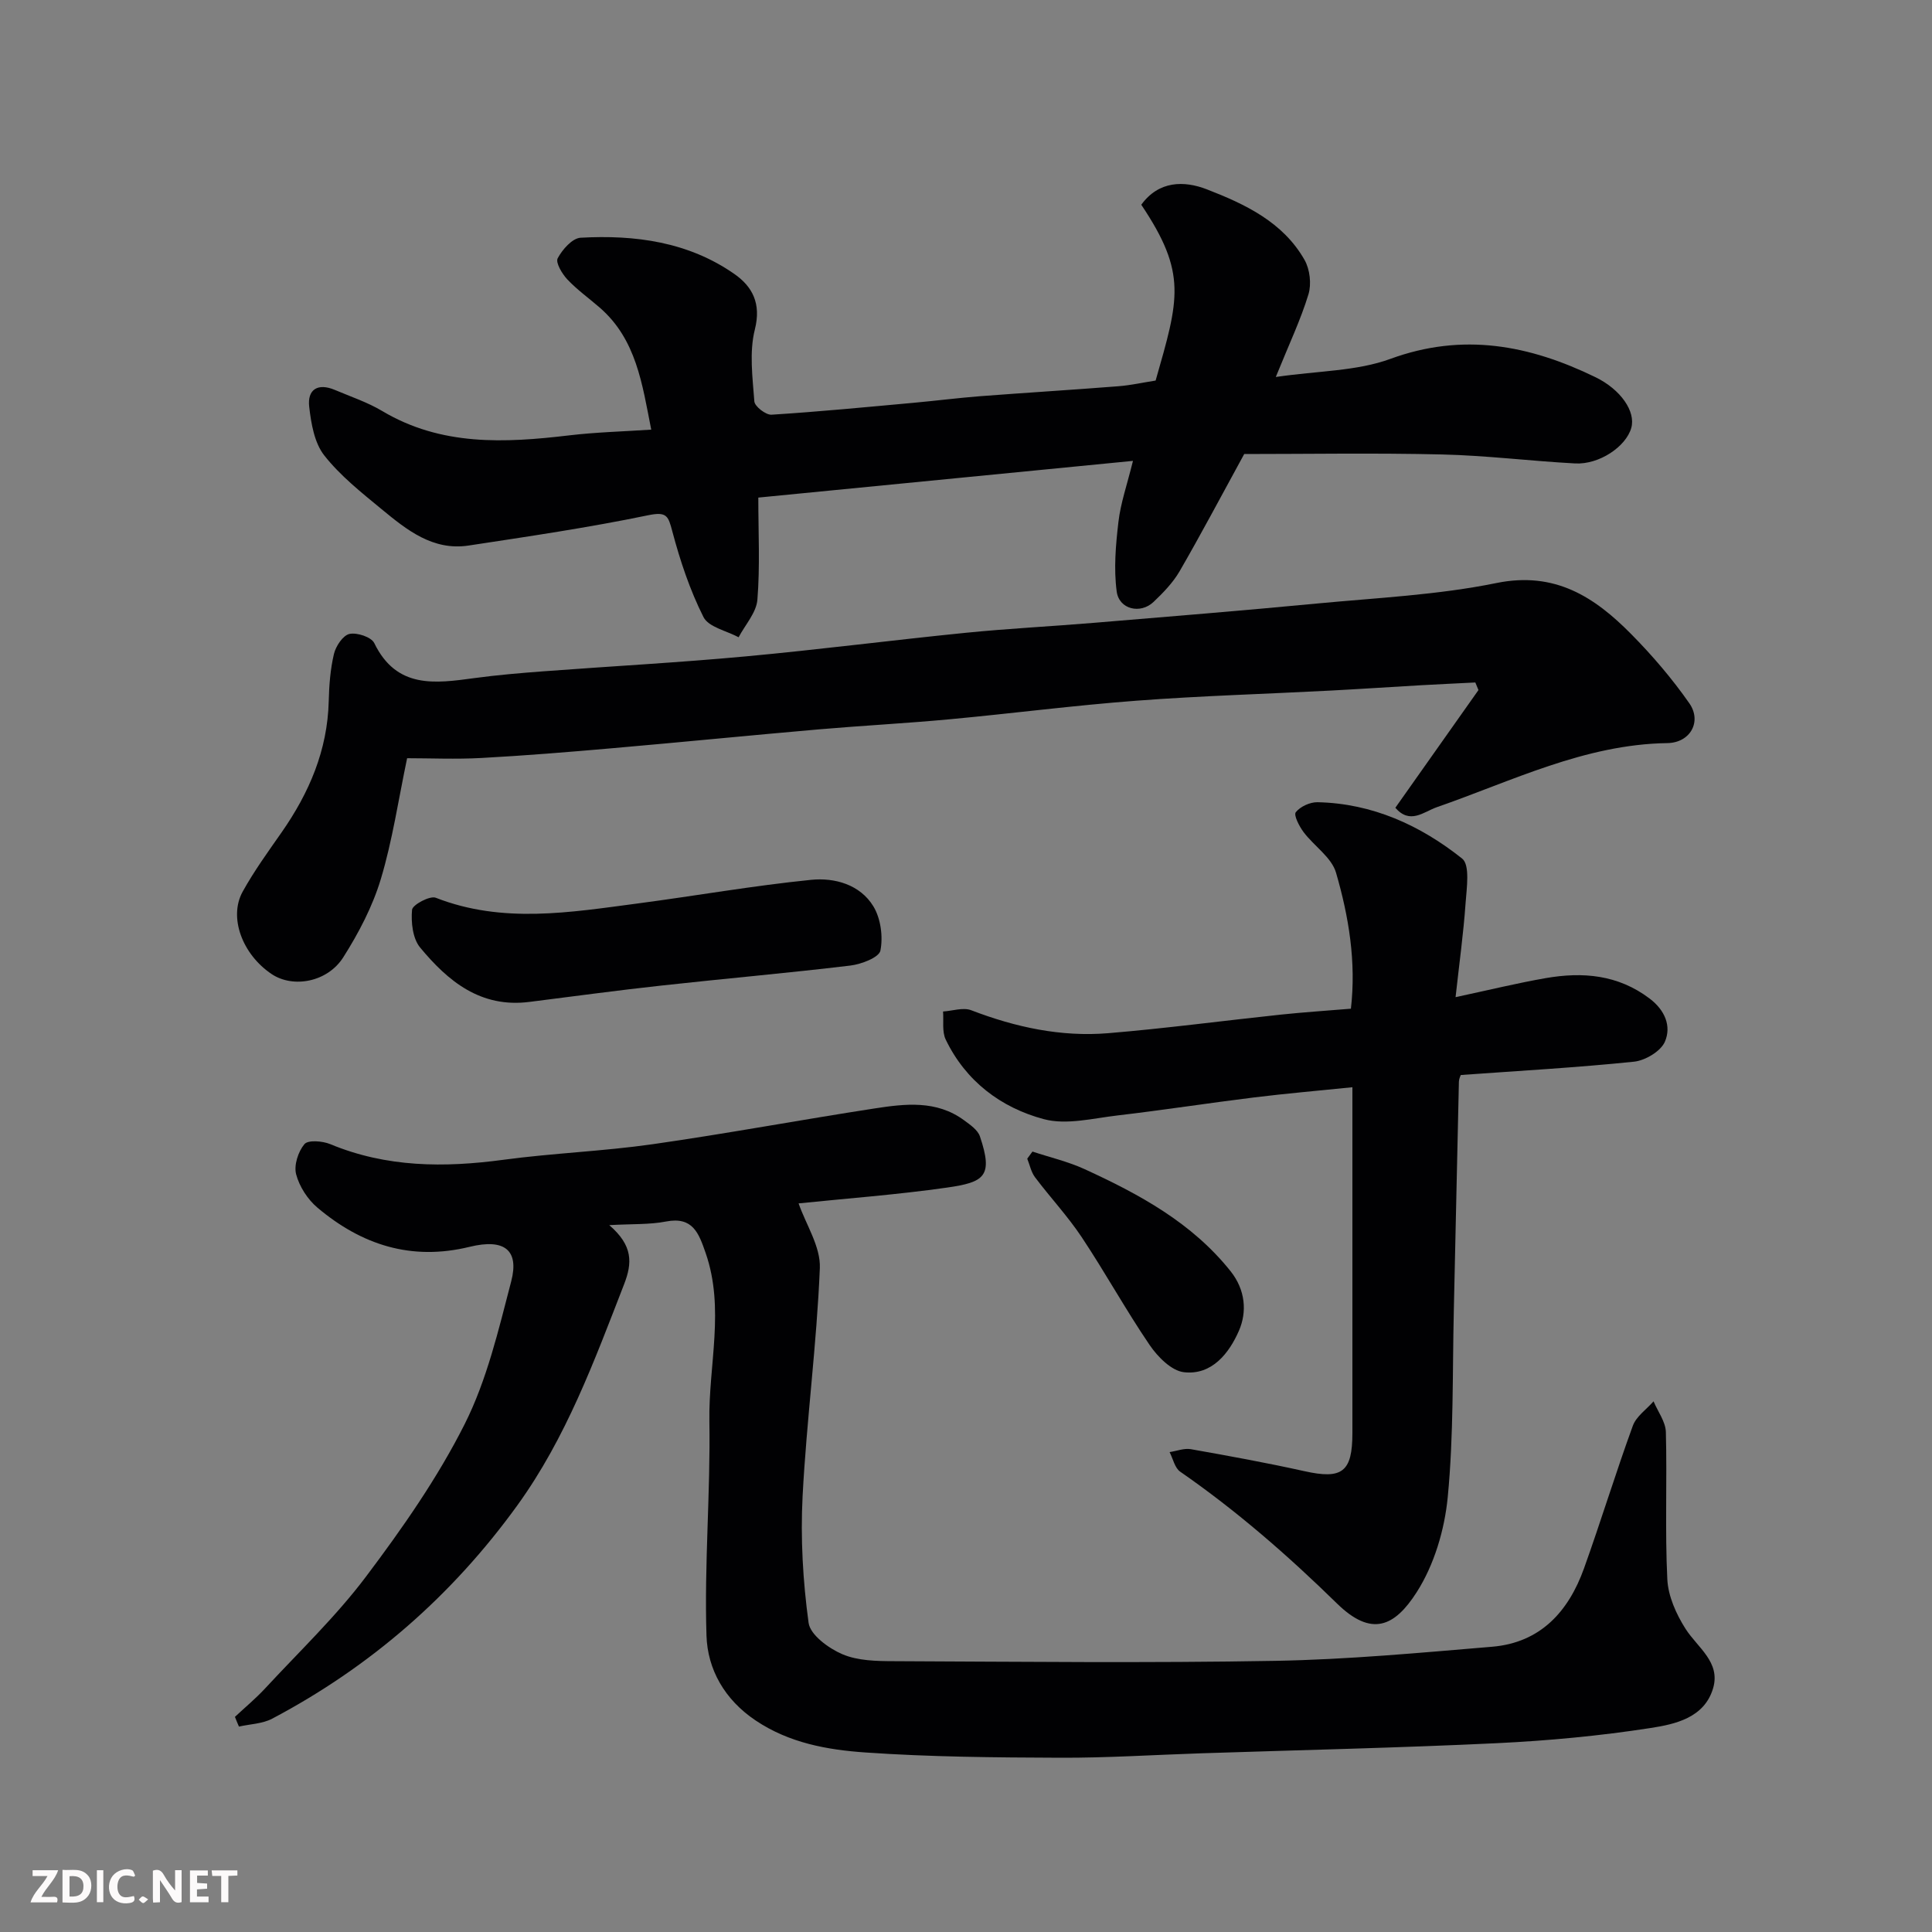 <svg enable-background="new 0 0 400 400" viewBox="0 0 400 400" xmlns="http://www.w3.org/2000/svg"><rect x="0" y="0" width="400" height="400" fill="#808080" stroke="none"/><path d="m48.64 355.46c2.08-1.95 4.29-3.78 6.22-5.86 7.07-7.64 14.68-14.89 20.91-23.17 7.53-10 14.82-20.43 20.43-31.57 4.61-9.16 7.02-19.53 9.64-29.57 1.68-6.44-1.36-8.92-8.6-7.15-12.09 2.96-22.39-.41-31.52-8.11-2.03-1.71-3.74-4.37-4.41-6.91-.49-1.87.42-4.69 1.72-6.24.76-.9 3.74-.66 5.34 0 11.65 4.84 23.6 4.89 35.86 3.24 10.25-1.38 20.63-1.76 30.87-3.22 15.35-2.19 30.6-5.04 45.92-7.4 6.36-.98 12.86-1.77 18.58 2.44 1.25.92 2.83 2 3.28 3.33 2.8 8.29.94 9.5-6.83 10.61-10.38 1.48-20.86 2.25-30.71 3.27 1.53 4.4 4.58 8.96 4.4 13.39-.64 15.76-2.75 31.46-3.57 47.22-.45 8.72.06 17.58 1.24 26.23.34 2.5 4.16 5.29 7 6.5 3.19 1.36 7.07 1.43 10.66 1.44 26.33.11 52.66.4 78.98-.07 14.97-.27 29.94-1.67 44.88-2.92 10-.84 15.81-7.28 19.02-16.22 3.51-9.79 6.55-19.76 10.11-29.53.71-1.95 2.83-3.39 4.29-5.06.89 2.12 2.49 4.22 2.55 6.36.27 10.16-.2 20.34.3 30.48.17 3.49 1.84 7.22 3.76 10.24 2.5 3.92 7.31 6.91 5.72 12.32-1.81 6.14-7.86 7.45-12.97 8.24-10.53 1.63-21.2 2.63-31.86 3.14-20.35.97-40.73 1.42-61.1 2.09-9.77.32-19.53.96-29.3.92-13.43-.05-26.9-.16-40.29-1.09-7.87-.55-15.75-1.95-22.72-6.63-6.43-4.31-9.95-10.58-10.17-17.57-.47-14.77.84-29.6.6-44.39-.19-11.61 3.24-23.31-.79-34.87-1.41-4.04-2.64-7.54-8.18-6.47-3.38.66-6.93.48-11.76.75 4.93 4.25 4.8 7.82 3.05 12.3-6.15 15.83-11.98 31.73-22.06 45.69-13.52 18.71-30.42 33.44-50.79 44.2-2.02 1.06-4.57 1.11-6.87 1.63-.29-.66-.56-1.33-.83-2.01z" fill="#010103"/><path d="m234.57 95.42c-26.48 2.6-51.77 5.07-77.57 7.6 0 7.26.37 14.24-.19 21.15-.22 2.68-2.53 5.19-3.89 7.77-2.5-1.35-6.22-2.1-7.27-4.18-2.81-5.58-4.83-11.64-6.44-17.7-.86-3.22-1.11-4.19-5.03-3.38-12.3 2.55-24.74 4.38-37.17 6.27-7.39 1.12-12.8-3.24-17.99-7.52-4.2-3.46-8.58-6.93-11.9-11.16-2.03-2.59-2.7-6.57-3.1-10.02-.43-3.66 1.81-5 5.31-3.52 3.3 1.4 6.76 2.55 9.81 4.37 12.22 7.28 25.35 6.62 38.69 5.04 5.55-.66 11.15-.8 17-1.19-1.86-9.41-3.07-18.68-10.68-25.28-2.24-1.94-4.67-3.68-6.69-5.82-1.09-1.16-2.47-3.49-2-4.37.96-1.81 3.02-4.16 4.74-4.26 11.29-.63 22.31.85 31.85 7.51 3.71 2.59 5.59 6.09 4.24 11.46-1.19 4.7-.48 9.95-.11 14.92.08 1.04 2.38 2.82 3.55 2.75 9.84-.62 19.65-1.58 29.47-2.47 4.58-.42 9.14-1 13.72-1.36 9.52-.73 19.06-1.31 28.59-2.06 2.6-.2 5.16-.78 7.75-1.18 4.82-16.86 6.57-22.18-2.97-36.4 3.61-4.98 8.85-5.03 13.6-3.18 7.9 3.06 15.75 6.77 20.2 14.6 1.11 1.95 1.46 4.99.81 7.13-1.59 5.23-3.97 10.22-6.76 17.11 8.79-1.29 16.73-1.19 23.7-3.74 15.06-5.52 28.83-2.86 42.5 3.79 5.23 2.55 8.35 7.1 7.4 10.49-1.09 3.87-6.64 7.63-11.63 7.36-9.21-.49-18.39-1.65-27.6-1.86-13.91-.33-27.84-.09-40.91-.09-4.9 8.95-8.99 16.7-13.38 24.28-1.38 2.37-3.4 4.45-5.41 6.36-2.7 2.55-7.12 1.53-7.61-2.18-.63-4.71-.2-9.64.36-14.41.44-3.83 1.75-7.55 3.01-12.63z" fill="#010103"/><path d="m288.89 167.24c5.78-8.18 11.49-16.27 17.21-24.37-.22-.52-.44-1.04-.65-1.57-3.75.19-7.5.36-11.24.57-6.26.36-12.53.78-18.79 1.11-13.37.7-26.76 1.08-40.1 2.09-12.93.97-25.8 2.65-38.72 3.85-9.02.84-18.07 1.31-27.1 2.09-14.24 1.24-28.47 2.66-42.71 3.9-9.03.79-18.06 1.53-27.1 2.02-5.3.29-10.63.05-15.4.05-1.81 8.6-3.03 17-5.45 25.04-1.71 5.67-4.58 11.15-7.77 16.18-3.3 5.19-10.43 6.42-14.83 3.47-6.05-4.05-8.95-11.73-6-17.06 2.36-4.27 5.25-8.25 8.05-12.26 5.72-8.19 9.52-17.02 9.77-27.19.08-3.27.33-6.6 1.08-9.77.39-1.62 1.86-3.84 3.21-4.14 1.56-.34 4.53.64 5.14 1.9 4.61 9.5 12.58 8.35 20.75 7.24 4.72-.64 9.47-1.04 14.23-1.4 13.97-1.05 27.96-1.8 41.9-3.09 15.19-1.4 30.33-3.36 45.51-4.88 8.85-.89 17.73-1.33 26.6-2.07 15.41-1.28 30.82-2.53 46.21-4 12.41-1.18 24.97-1.76 37.13-4.24 12.12-2.47 20.31 2.89 27.9 10.57 4.38 4.43 8.48 9.23 12.04 14.33 2.64 3.79.19 8.17-4.55 8.24-17.14.26-32.14 7.86-47.79 13.29-2.7.97-5.5 3.6-8.53.1z" fill="#010103"/><path d="m301.36 206.45c7.01-1.5 12.8-2.92 18.66-3.94 7.66-1.33 14.97-.73 21.53 4.24 3.2 2.43 4.51 5.72 3.16 8.9-.84 1.99-4.07 3.92-6.41 4.16-11.8 1.22-23.65 1.88-35.86 2.76-.05.16-.37.75-.39 1.36-.37 15.76-.68 31.52-1.05 47.27-.3 12.93-.02 25.92-1.26 38.75-.65 6.77-2.81 14.04-6.43 19.7-4.57 7.14-9.34 9.35-16.51 2.33-10.17-9.95-20.78-19.2-32.46-27.29-1.12-.78-1.48-2.67-2.19-4.05 1.48-.22 3.03-.85 4.42-.6 7.85 1.39 15.7 2.82 23.49 4.55 7.81 1.74 9.94.2 9.94-7.9 0-22.15 0-44.3 0-66.46 0-1.63 0-3.26 0-5.13-7.14.73-13.79 1.3-20.42 2.12-9.41 1.16-18.79 2.62-28.21 3.72-5.08.59-10.56 2.02-15.25.77-8.88-2.37-16.17-7.86-20.32-16.48-.79-1.64-.4-3.86-.55-5.81 1.96-.12 4.16-.9 5.83-.26 9.17 3.52 18.59 5.56 28.37 4.75 11.92-.99 23.79-2.58 35.69-3.84 4.74-.5 9.49-.81 14.55-1.23 1.12-9.7-.44-19.08-3.08-28.16-.92-3.17-4.54-5.51-6.71-8.39-.9-1.2-2.1-3.53-1.62-4.13.92-1.17 2.95-2.1 4.49-2.07 11.36.24 21.29 4.78 29.95 11.67 1.66 1.32.94 6.11.71 9.26-.43 6.18-1.29 12.33-2.07 19.43z" fill="#010103"/><path d="m109.64 207.43c-10.15 1.31-16.9-4.3-22.67-11.27-1.54-1.87-1.89-5.23-1.66-7.8.09-1.03 3.69-2.97 4.91-2.49 13.86 5.42 27.85 3.02 41.83 1.18 11.97-1.58 23.88-3.68 35.88-4.89 4.86-.49 10.14.96 12.9 5.5 1.52 2.51 2.02 6.26 1.45 9.15-.28 1.42-3.96 2.83-6.23 3.1-13.01 1.56-26.08 2.7-39.11 4.14-9.11.99-18.2 2.24-27.3 3.38z" fill="#010103"/><path d="m213.76 238.42c3.62 1.2 7.38 2.07 10.82 3.65 11.32 5.2 22.18 11.07 30.19 21.11 3.12 3.91 3.42 8.47 1.74 12.33-2 4.58-5.56 9.27-11.4 8.59-2.58-.3-5.43-3.19-7.09-5.63-4.95-7.27-9.2-15.02-14.08-22.35-2.89-4.34-6.5-8.2-9.65-12.38-.81-1.08-1.09-2.56-1.61-3.85.37-.49.72-.98 1.08-1.47z" fill="#010103"/><g fill="#fcfafa"><path d="m37.59 393.81c-.92.31-1.52.05-2-.78-.7-1.2-1.52-2.34-2.47-3.78v4.59c-.55.03-.95.05-1.41.07-.03-.37-.06-.64-.06-.91 0-1.91 0-3.81 0-5.7 1.13-.41 1.77-.03 2.29.91.62 1.11 1.38 2.14 2.31 3.19v-4.2h1.35v6.61z"/><path d="m12.94 393.88v-6.75c1.9.19 3.93-.54 5.37 1.29.8 1.01.78 2.88.03 3.97-1.37 1.97-3.4 1.51-5.4 1.49m1.45-1.22c2.04.12 2.92-.58 2.89-2.21-.03-1.51-.98-2.19-2.89-2z"/><path d="m11.81 393.87h-5.49c.68-2.18 2.47-3.48 3.51-5.45h-3.08v-1.21h5.29c-.71 2.13-2.44 3.48-3.47 5.51.86 0 1.63.04 2.39-.01.79-.05 1.14.21.85 1.16"/><path d="m39.33 393.86v-6.61h3.7v1.07h-2.22v1.52c.68.04 1.34.09 2.07.13v1.07c-.72.05-1.38.09-2.1.14v1.48h2.4v1.19h-3.84z"/><path d="m27.71 388.56c-1.15-.3-2.46-.61-3.1.64-.37.73-.41 1.93-.06 2.67.63 1.35 1.99.93 3.17.68.35.94-.01 1.32-.93 1.46-1.62.25-3.05-.27-3.76-1.48-.73-1.24-.6-3.03.31-4.17.88-1.11 2.71-1.7 4-1.16.32.13.44.74.65 1.12-.1.08-.19.16-.28.24"/><path d="m49.15 387.24v1.07c-.59.02-1.17.05-1.87.08v5.44h-1.48v-5.44h-1.85c-.05-.4-.08-.73-.13-1.15z"/><path d="m20.06 387.21h1.33v6.62h-1.33z"/><path d="m30.68 393.25c-.49.38-.8.79-1.05.76-.32-.05-.6-.45-.9-.7.26-.24.51-.64.8-.67.29-.04.62.3 1.15.61"/></g></svg>